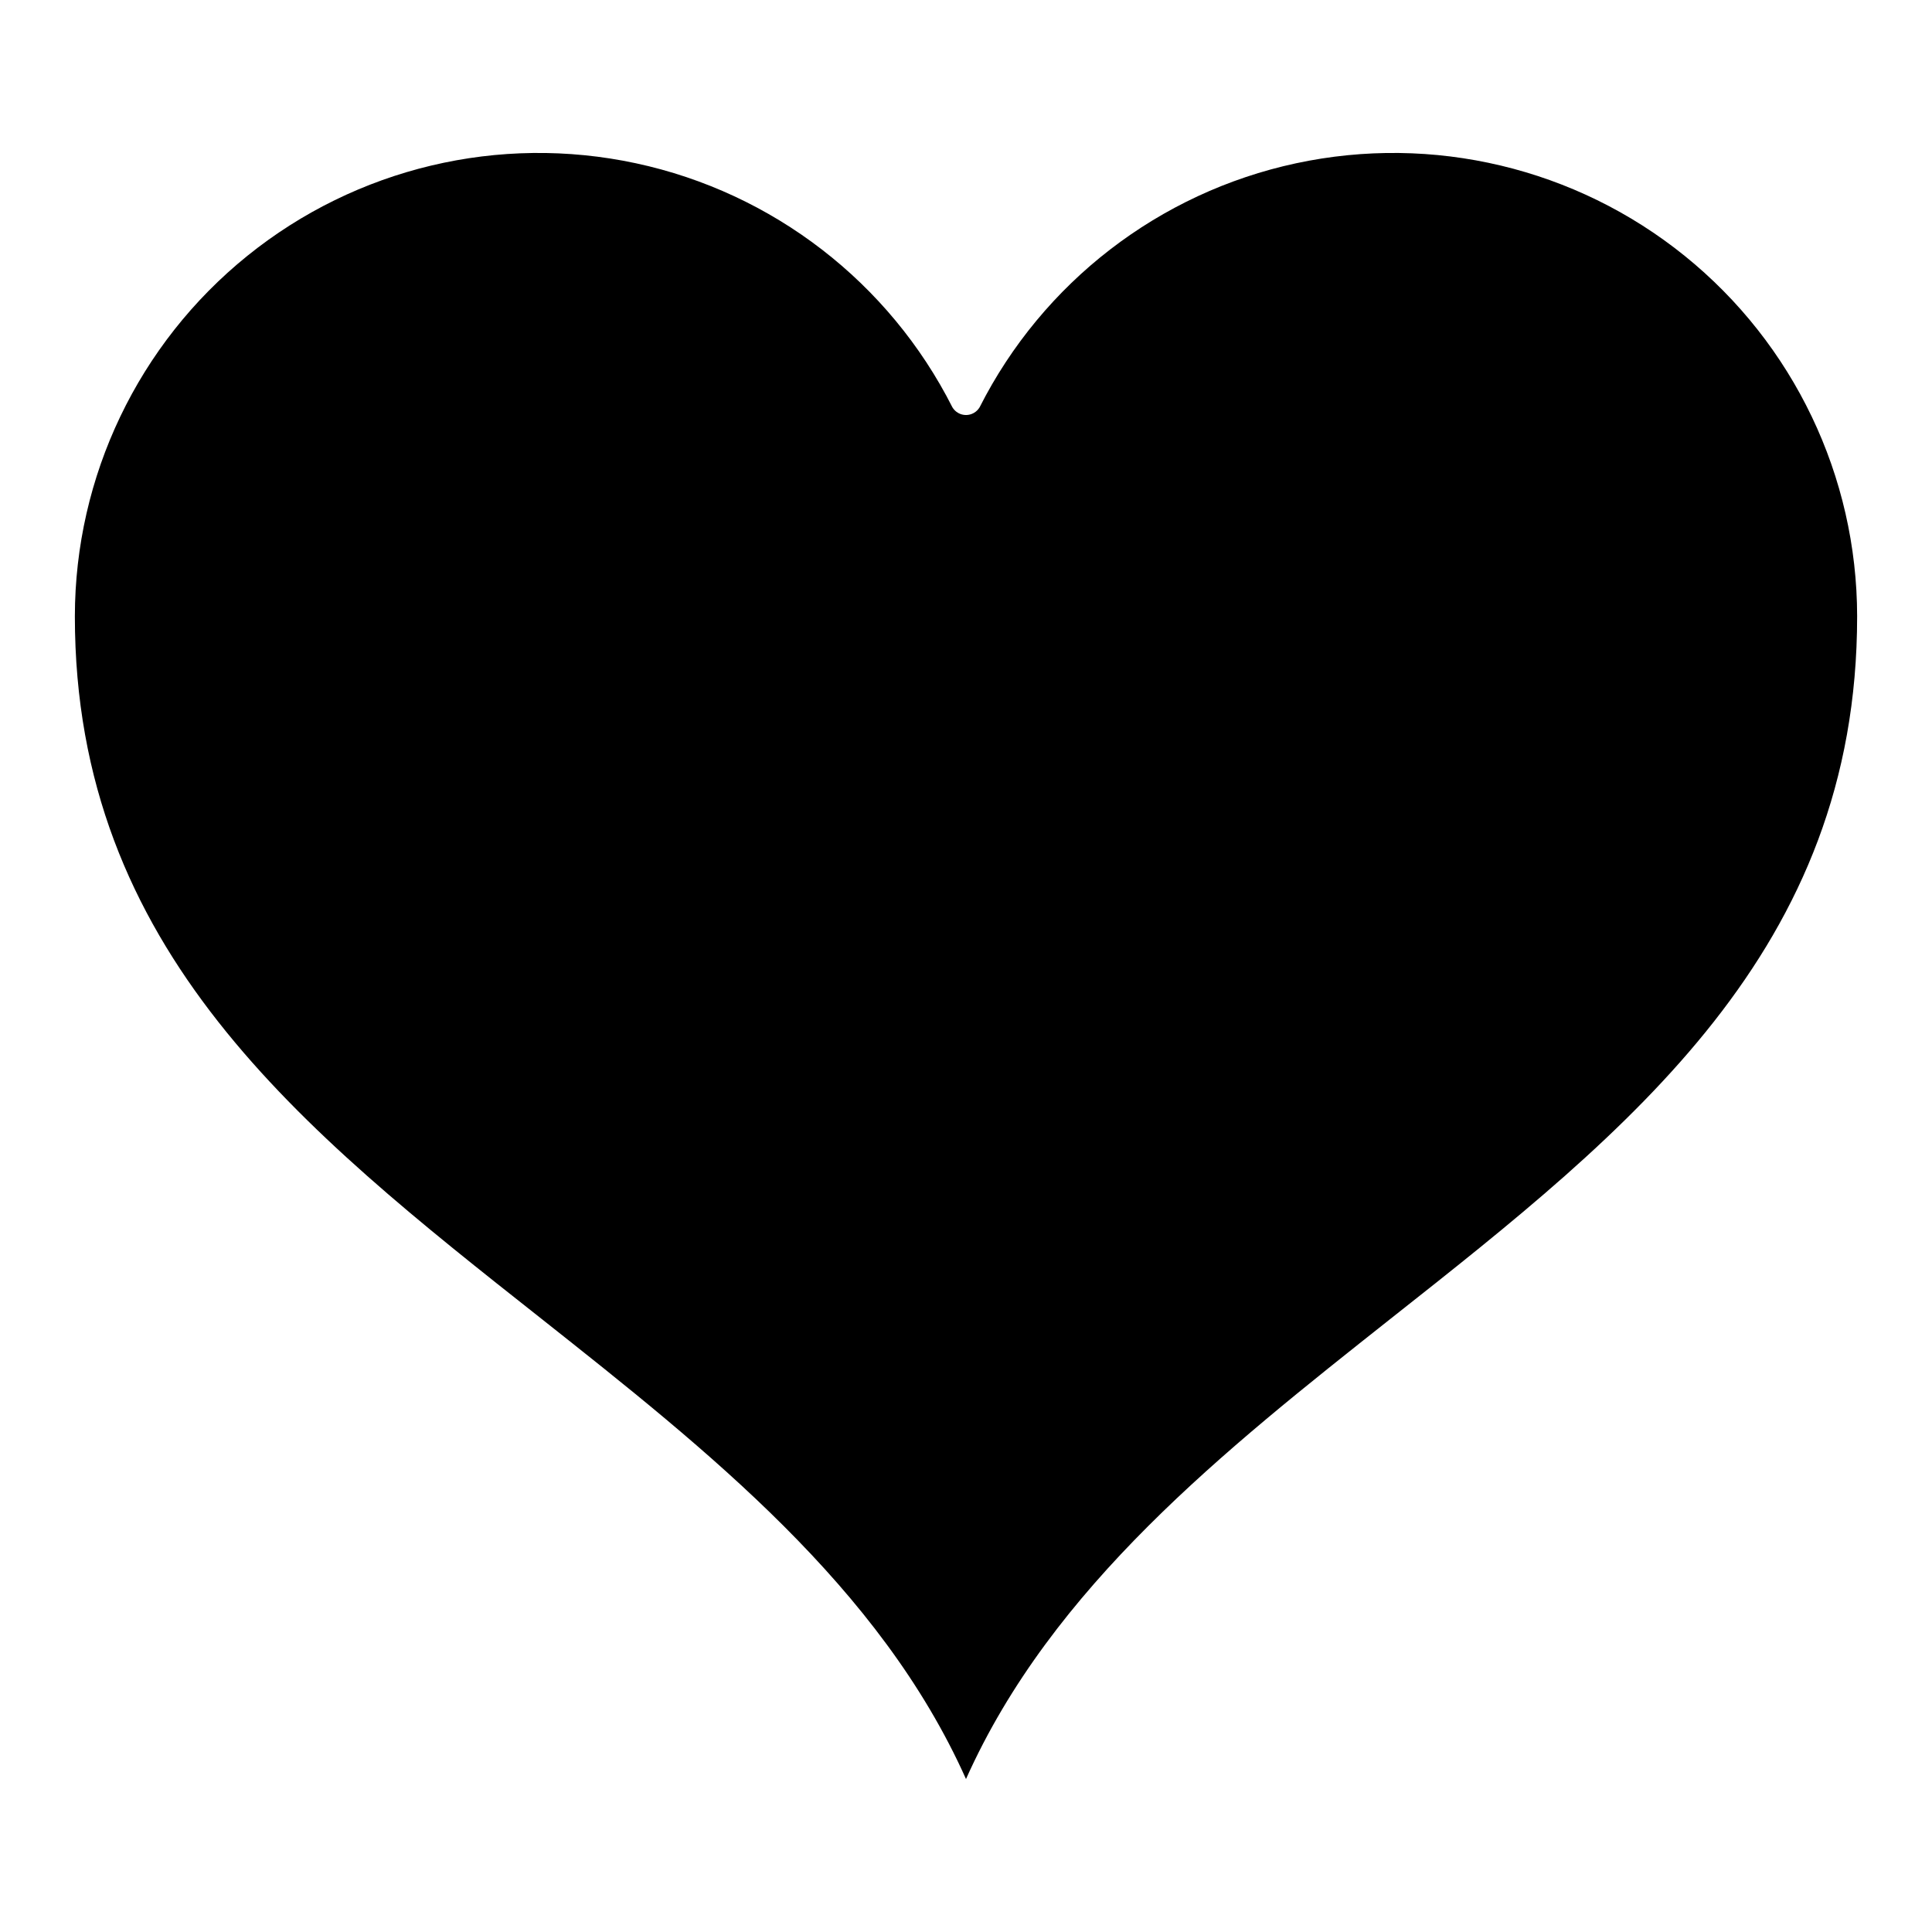 <?xml version="1.0" encoding="UTF-8"?>
<!-- Uploaded to: ICON Repo, www.svgrepo.com, Generator: ICON Repo Mixer Tools -->
<svg fill="#000000" width="800px" height="800px" version="1.1" viewBox="144 144 512 512" xmlns="http://www.w3.org/2000/svg">
 <path d="m636.16 307.34c0 88.461-60.039 135.93-123.61 186.12-44.191 34.984-89.742 71.004-112.55 122-22.816-50.996-68.367-87.02-112.55-122-63.566-50.191-123.61-97.664-123.61-186.12 0.031-37.109 16.824-72.215 45.695-95.527s66.73-32.328 103.01-24.539c36.281 7.793 67.098 31.559 83.852 64.668 0.762 1.266 2.129 2.043 3.606 2.043 1.473 0 2.844-0.777 3.602-2.043 16.754-33.109 47.574-56.875 83.852-64.668 36.281-7.789 74.141 1.227 103.01 24.539s45.664 58.418 45.695 95.527z"/>
</svg>